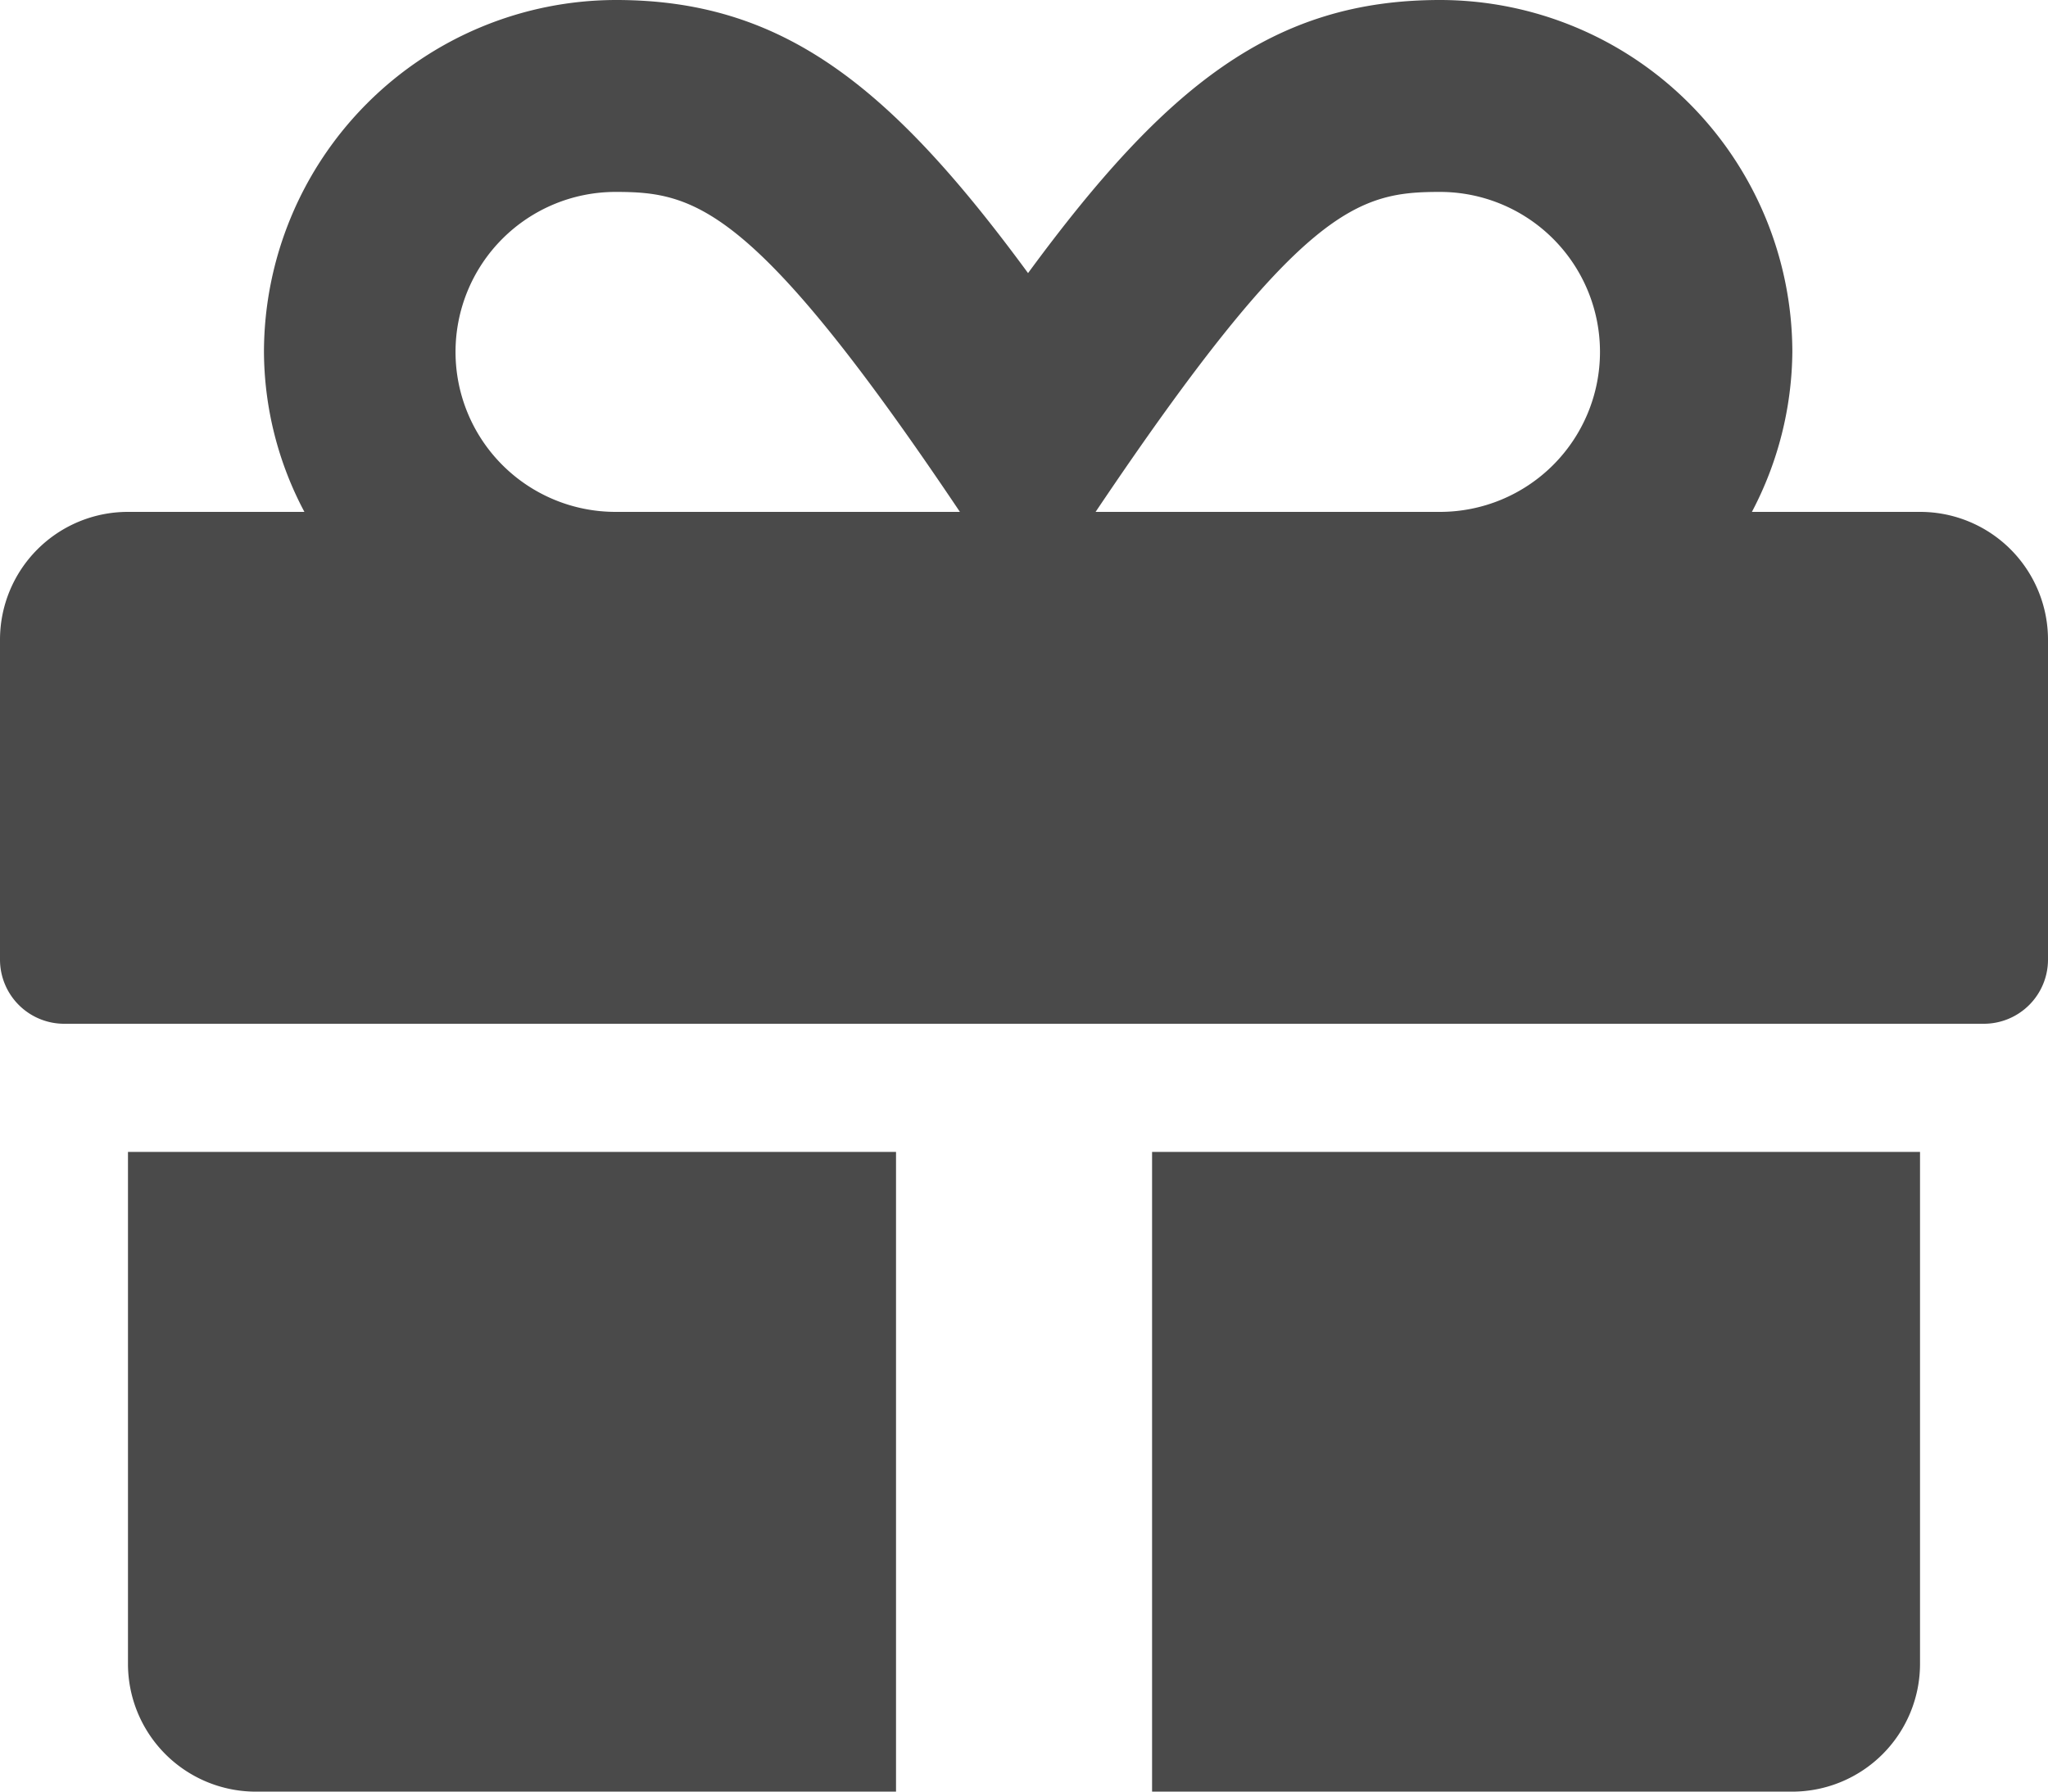 <svg xmlns="http://www.w3.org/2000/svg" width="20.708" height="18.12" viewBox="0 0 20.708 18.12">
  <path id="Icon_awesome-gift" data-name="Icon awesome-gift" d="M1.294,19.076A1.293,1.293,0,0,0,2.589,20.37H9.06V13.9H1.294ZM11.649,20.37H18.12a1.293,1.293,0,0,0,1.294-1.294V13.9H11.649ZM19.414,7.427h-1.7a3.527,3.527,0,0,0,.409-1.618A3.565,3.565,0,0,0,14.561,2.25c-1.683,0-2.771.862-4.166,2.762C9,3.112,7.911,2.25,6.229,2.25A3.565,3.565,0,0,0,2.669,5.809a3.477,3.477,0,0,0,.409,1.618H1.294A1.293,1.293,0,0,0,0,8.721v3.236a.649.649,0,0,0,.647.647H20.061a.649.649,0,0,0,.647-.647V8.721A1.293,1.293,0,0,0,19.414,7.427Zm-13.19,0a1.618,1.618,0,0,1,0-3.236c.8,0,1.4.133,3.482,3.236Zm8.336,0H11.078c2.079-3.094,2.657-3.236,3.482-3.236a1.618,1.618,0,1,1,0,3.236Z" transform="translate(0 -2.25)" fill="#4a4a4a"/>
</svg>
